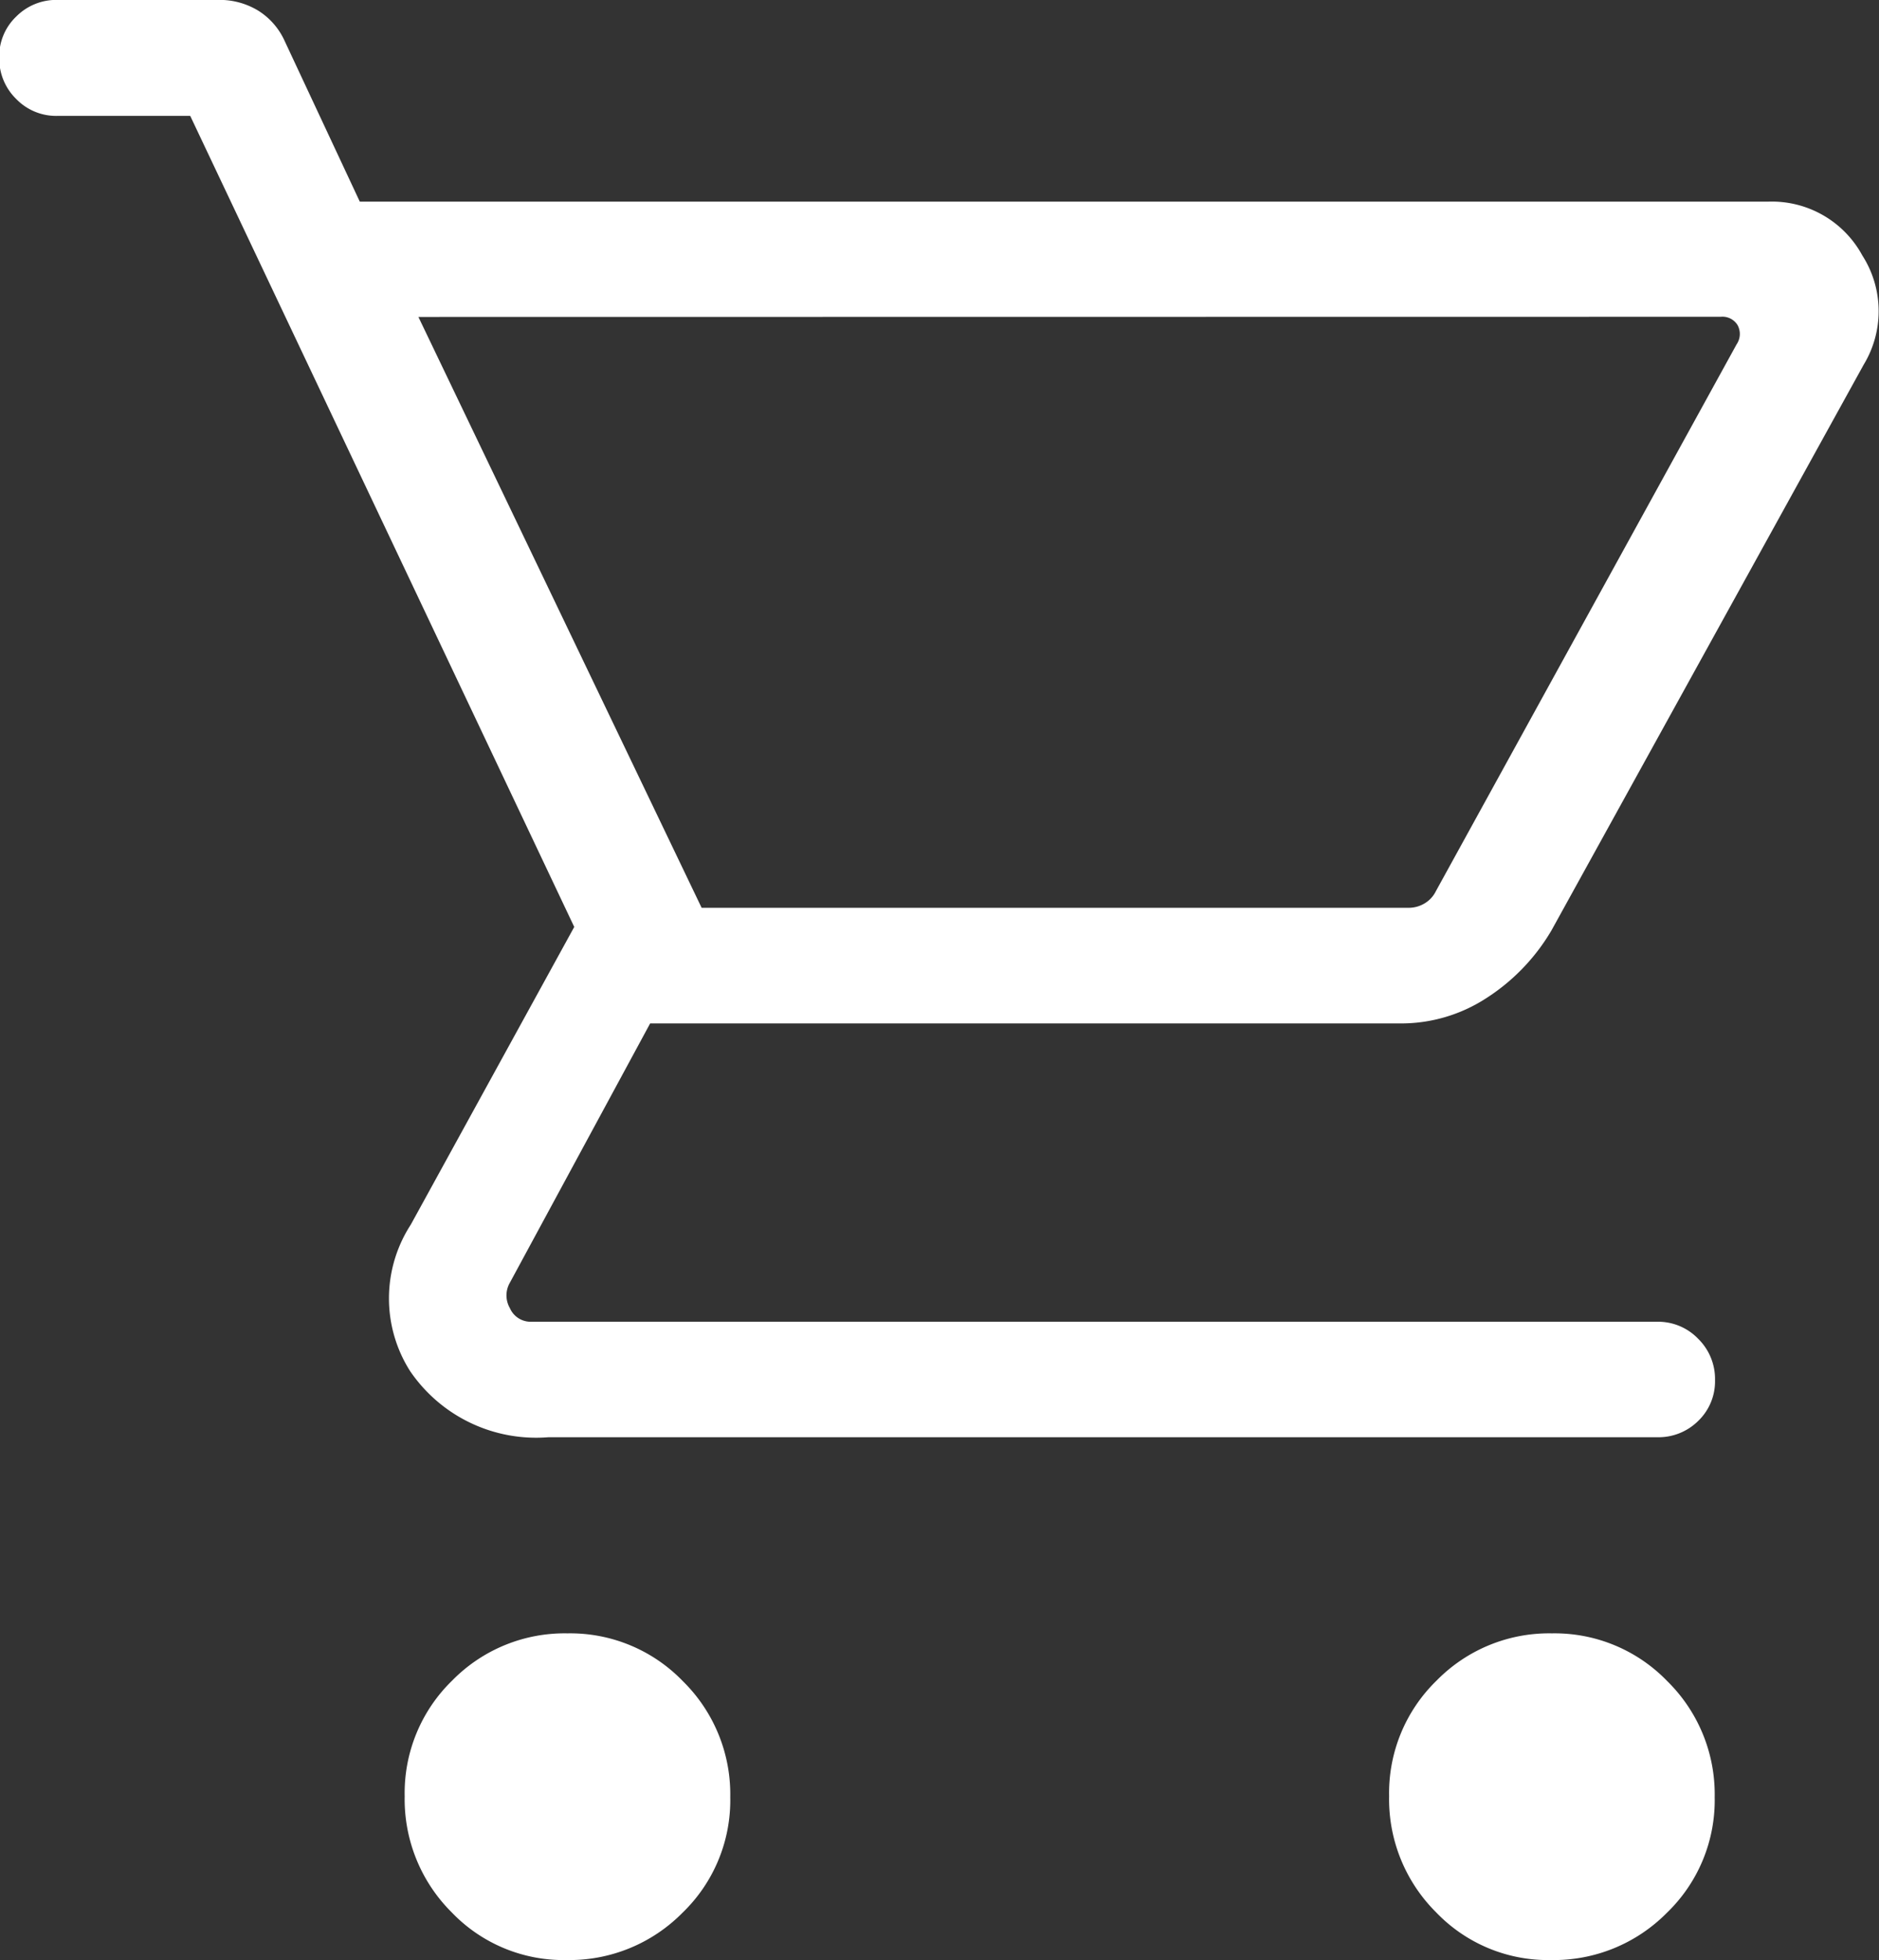 <svg xmlns="http://www.w3.org/2000/svg" width="22.185" height="23.135" viewBox="0 0 22.185 23.135">
  <rect x="0" y="0" width="22.185" height="23.135" fill="#333333" stroke="none"/>
  <path id="shopping_cart_FILL0_wght300_GRAD0_opsz48" d="M74.612-846.864a1.828,1.828,0,0,1-1.356-.564,1.882,1.882,0,0,1-.554-1.37,1.85,1.85,0,0,1,.56-1.364,1.859,1.859,0,0,1,1.362-.558,1.848,1.848,0,0,1,1.362.564,1.872,1.872,0,0,1,.56,1.37,1.844,1.844,0,0,1-.564,1.364A1.876,1.876,0,0,1,74.612-846.864Zm11.623,0a1.828,1.828,0,0,1-1.356-.564,1.882,1.882,0,0,1-.554-1.37,1.85,1.85,0,0,1,.56-1.364,1.859,1.859,0,0,1,1.362-.558,1.848,1.848,0,0,1,1.362.564,1.872,1.872,0,0,1,.56,1.37,1.844,1.844,0,0,1-.564,1.364,1.876,1.876,0,0,1-1.37.558ZM72.864-866.258l3.344,6.974h8.346a.363.363,0,0,0,.19-.052.344.344,0,0,0,.133-.144l3.551-6.455a.217.217,0,0,0,.012-.225.209.209,0,0,0-.2-.1Zm-.692-1.361H88.8a1.215,1.215,0,0,1,1.112.635,1.218,1.218,0,0,1,.017,1.288l-3.686,6.677a2.386,2.386,0,0,1-.768.8,1.848,1.848,0,0,1-1.012.3H75.6l-1.656,3.06a.3.3,0,0,0,0,.3.267.267,0,0,0,.254.161h13.29a.656.656,0,0,1,.485.2.666.666,0,0,1,.2.489.648.648,0,0,1-.2.483.665.665,0,0,1-.485.191H74.4a1.8,1.8,0,0,1-1.635-.782,1.6,1.6,0,0,1,.009-1.727l1.93-3.514-4.534-9.573H68.6a.656.656,0,0,1-.485-.2.666.666,0,0,1-.2-.489.648.648,0,0,1,.2-.483A.665.665,0,0,1,68.6-870h1.9a.875.875,0,0,1,.475.128.821.821,0,0,1,.311.359Zm4.036,8.334h0Z" transform="translate(-67.924 869.999)" fill="#fff"/>
</svg>
